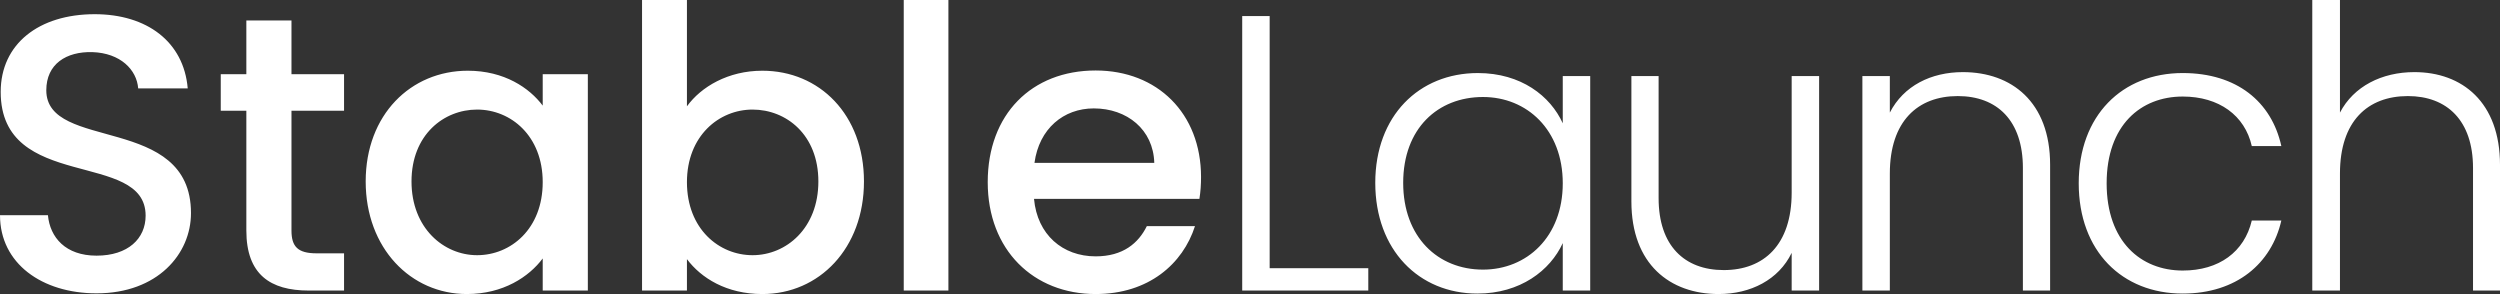 <svg xmlns="http://www.w3.org/2000/svg" version="1.2" viewBox="19.2 23.1 1074.7 126.4"><rect x="19.2" y="23.1" width="1074.7" height="126.4" fill="#333333" stroke="none"/><style>.a{fill:#ffffff}</style><path class="a" d="m101.3 114.7c0-42.8-62.2-26.3-62.2-52.8 0-11.3 8.6-16.7 19.8-16.4 12.1 0.4 19.1 7.6 19.7 15.6h21.3c-1.7-20.1-17.6-31.9-40-31.9-24 0-40.4 12.8-40.4 33.4 0 43.2 62.3 24.8 62.3 53.2 0 9.9-7.6 17.2-21.1 17.2-13.3 0-20-7.8-20.9-17.4h-20.6c0 20.8 18.1 33.6 41.5 33.6 26.2 0 40.6-16.9 40.6-34.5zm23.8 7.5c0 18.9 10.3 25.8 26.8 25.8h15.2v-16h-11.8c-8.1 0-10.8-2.9-10.8-9.8v-51.5h22.6v-15.7h-22.6v-23.1h-19.4v23.1h-11v15.7h11zm51.3-21.1c0 28.7 19.4 48.4 43.5 48.4 15.6 0 26.7-7.4 32.6-15.3v13.8h19.4v-93h-19.4v13.5c-5.7-7.6-16.5-15-32.2-15-24.5 0-43.9 18.9-43.9 47.6zm76.1 0.3c0 20.1-13.7 31.4-28.2 31.4-14.3 0-28.2-11.6-28.2-31.7 0-20.1 13.9-30.9 28.2-30.9 14.5 0 28.2 11.3 28.2 31.2zm62-32.6v-45.7h-19.3v124.9h19.3v-13.5c6.1 8.1 17 15 32.4 15 24.5 0 43.7-19.7 43.7-48.4 0-28.7-19.1-47.6-43.7-47.6-14.7 0-26.3 6.9-32.4 15.3zm56.5 32.3c0 20.1-13.8 31.7-28.3 31.7-14.4 0-28.2-11.3-28.2-31.4 0-19.9 13.8-31.2 28.2-31.2 14.5 0 28.3 10.8 28.3 30.9zm36.7 46.9h19.2v-124.9h-19.2zm81.7-78.3c14.3 0 25.6 9.1 26 23.4h-51.5c2-14.7 12.5-23.4 25.5-23.4zm43.5 50.6h-20.7c-3.6 7.3-10.2 13-22 13-14.2 0-25.1-9.3-26.5-24.7h71.1c0.5-3.2 0.7-6.2 0.7-9.4 0-27.4-18.8-45.8-45.3-45.8-27.5 0-46.4 18.8-46.4 48 0 29.2 19.7 48.1 46.4 48.1 22.8 0 37.5-13 42.7-29.2zm20.3-90.3v118h54.2v-9.6h-42.4v-108.4zm57.2 71.7c0 28.9 18.8 47.6 43.9 47.6 18.4 0 31.3-9.9 36.7-21.7v20.4h11.8v-92.2h-11.8v20.3c-5.3-11.7-17.9-21.6-36.5-21.6-25.3 0-44.1 18.4-44.1 47.2zm80.6 0.2c0 23-15.4 37.1-34.3 37.1-19.4 0-34.3-14-34.3-37.3 0-23.4 14.9-36.9 34.3-36.9 18.9 0 34.3 14.1 34.3 37.1zm110.2-46.1h-11.8v50.1c0 22.5-12 33.3-29.2 33.3-16.9 0-28-10.5-28-30.9v-52.5h-11.7v53.9c0 27 16.6 39.8 37.5 39.8 13.7 0 25.8-6.1 31.4-17.7v16.2h11.8zm87.6 92.2h11.7v-54.1c0-27-16.6-39.8-37.5-39.8-13.7 0-25.5 5.9-31.4 17.4v-15.7h-11.8v92.2h11.8v-50.3c0-22.5 12-33.3 29.2-33.3 16.9 0 28 10.5 28 30.9zm24-46.1c0 29.2 18.7 47.4 44.7 47.4 23.2 0 38.2-13 42.4-31.4h-12.7c-3.2 13.5-14.1 21.5-29.7 21.5-18 0-32.7-12.5-32.7-37.5 0-25 14.7-37.3 32.7-37.3 15.6 0 26.7 8.1 29.7 21.3h12.7c-4.2-19.1-19.2-31.4-42.4-31.4-26 0-44.7 18.2-44.7 47.4zm100.4 46.1h11.9v-50.3c0-22.5 11.9-33.3 29.2-33.3 16.8 0 28 10.5 28 30.9v52.7h11.6v-54c0-27-16.3-39.9-36.8-39.9-14 0-26.1 6.1-32 17.4v-48.4h-11.9z"></path></svg>